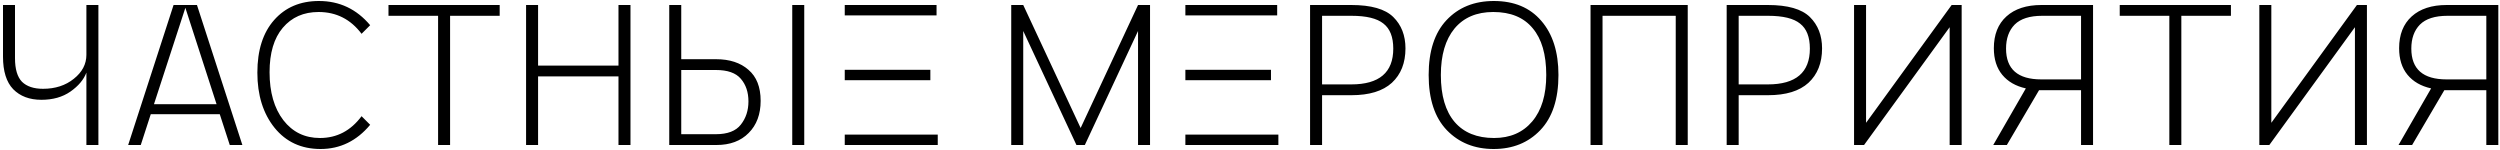 <?xml version="1.0" encoding="UTF-8"?> <svg xmlns="http://www.w3.org/2000/svg" width="500" height="30" viewBox="0 0 500 30" fill="none"><path d="M17.28 14.52C16.747 15.933 15.68 17.2 14.08 18.32C12.507 19.413 10.573 19.96 8.28 19.96C5.907 19.96 4.027 19.253 2.64 17.84C1.28 16.427 0.6 14.253 0.6 11.32V1H3V11.64C3 13.827 3.467 15.4 4.4 16.36C5.36 17.293 6.76 17.76 8.6 17.76C11.053 17.76 13.107 17.093 14.76 15.76C16.44 14.427 17.28 12.827 17.28 10.96V1H19.68V29H17.28V14.52ZM34.713 1H39.393L48.473 29H45.953L43.953 22.84H30.153L28.153 29H25.633L34.713 1ZM43.313 20.84L37.073 1.56L30.793 20.84H43.313ZM74.033 24.96C71.34 28.187 68.033 29.8 64.113 29.8C60.273 29.8 57.206 28.387 54.913 25.56C52.62 22.707 51.473 19.027 51.473 14.52C51.473 10.04 52.593 6.533 54.833 4C57.073 1.467 60.06 0.2 63.793 0.2C67.9 0.2 71.313 1.813 74.033 5.04L72.313 6.76C70.126 3.853 67.26 2.4 63.713 2.4C60.727 2.4 58.34 3.453 56.553 5.56C54.793 7.64 53.913 10.6 53.913 14.44C53.913 18.44 54.833 21.64 56.673 24.04C58.513 26.413 60.953 27.6 63.993 27.6C67.38 27.6 70.153 26.147 72.313 23.24L74.033 24.96ZM87.617 3.16H77.697V1H99.937V3.16H90.017V29H87.617V3.16ZM105.216 1H107.616V13.12H123.696V1H126.096V29H123.696V15.28H107.616V29H105.216V1ZM133.849 1H136.249V11.84H143.209C145.929 11.84 148.089 12.547 149.689 13.96C151.315 15.347 152.129 17.413 152.129 20.16C152.129 22.853 151.329 25 149.729 26.6C148.155 28.2 146.009 29 143.289 29H133.849V1ZM143.169 26.84C145.515 26.84 147.182 26.2 148.169 24.92C149.182 23.64 149.689 22.093 149.689 20.28C149.689 18.44 149.182 16.933 148.169 15.76C147.182 14.587 145.515 14 143.169 14H136.249V26.84H143.169ZM158.449 1H160.849V29H158.449V1ZM186.07 13.96V16.04H168.95V13.96H186.07ZM168.95 26.92H187.55V29H168.95V26.92ZM187.31 1V3.08H168.95V1H187.31ZM202.247 1H204.647L216.127 25.6L227.607 1H230.007V29H227.607V6.2L216.967 29H215.287L204.647 6.2V29H202.247V1ZM254.195 13.96V16.04H237.075V13.96H254.195ZM237.075 26.92H255.675V29H237.075V26.92ZM255.435 1V3.08H237.075V1H255.435ZM262.014 1H270.254C274.227 1 277.027 1.8 278.654 3.4C280.28 5 281.094 7.093 281.094 9.68C281.094 12.587 280.187 14.88 278.374 16.56C276.56 18.213 273.867 19.04 270.294 19.04H264.414V29H262.014V1ZM270.254 16.88C275.854 16.88 278.654 14.493 278.654 9.72C278.654 7.4 278 5.733 276.694 4.72C275.414 3.68 273.28 3.16 270.294 3.16H264.414V16.88H270.254ZM298.811 27.6C302.038 27.6 304.584 26.493 306.451 24.28C308.318 22.067 309.251 18.973 309.251 15C309.251 10.893 308.344 7.773 306.531 5.64C304.744 3.48 302.118 2.4 298.651 2.4C295.318 2.4 292.731 3.507 290.891 5.72C289.078 7.933 288.171 11.027 288.171 15C288.171 19.107 289.091 22.24 290.931 24.4C292.771 26.533 295.398 27.6 298.811 27.6ZM298.731 29.8C294.918 29.8 291.798 28.547 289.371 26.04C286.944 23.507 285.731 19.827 285.731 15C285.731 10.227 286.918 6.573 289.291 4.04C291.691 1.48 294.851 0.2 298.771 0.2C302.824 0.2 305.984 1.52 308.251 4.16C310.544 6.8 311.691 10.413 311.691 15C311.691 19.827 310.478 23.507 308.051 26.04C305.651 28.547 302.544 29.8 298.731 29.8ZM318.107 1H337.547V29H335.147V3.16H320.507V29H318.107V1ZM345.334 1H353.574C357.547 1 360.347 1.8 361.974 3.4C363.601 5 364.414 7.093 364.414 9.68C364.414 12.587 363.507 14.88 361.694 16.56C359.881 18.213 357.187 19.04 353.614 19.04H347.734V29H345.334V1ZM353.574 16.88C359.174 16.88 361.974 14.493 361.974 9.72C361.974 7.4 361.321 5.733 360.014 4.72C358.734 3.68 356.601 3.16 353.614 3.16H347.734V16.88H353.574ZM370.811 1H373.211V24.56L390.331 1H392.331V29H389.931V5.44L372.811 29H370.811V1ZM416.209 18.04H408.489H407.809L401.369 29H398.649L405.169 17.68C403.143 17.227 401.569 16.32 400.449 14.96C399.329 13.6 398.769 11.827 398.769 9.64C398.769 6.92 399.609 4.8 401.289 3.28C402.969 1.76 405.303 1 408.289 1H418.609V29H416.209V18.04ZM401.209 9.72C401.209 13.827 403.556 15.88 408.249 15.88H416.209V3.16H408.449C405.943 3.16 404.103 3.747 402.929 4.92C401.783 6.093 401.209 7.693 401.209 9.72ZM433.867 3.16H423.947V1H446.187V3.16H436.267V29H433.867V3.16ZM451.866 1H454.266V24.56L471.386 1H473.386V29H470.986V5.44L453.866 29H451.866V1ZM497.264 18.04H489.544H488.864L482.424 29H479.704L486.224 17.68C484.197 17.227 482.624 16.32 481.504 14.96C480.384 13.6 479.824 11.827 479.824 9.64C479.824 6.92 480.664 4.8 482.344 3.28C484.024 1.76 486.357 1 489.344 1H499.664V29H497.264V18.04ZM482.264 9.72C482.264 13.827 484.611 15.88 489.304 15.88H497.264V3.16H489.504C486.997 3.16 485.157 3.747 483.984 4.92C482.837 6.093 482.264 7.693 482.264 9.72Z" fill="black"></path></svg> 